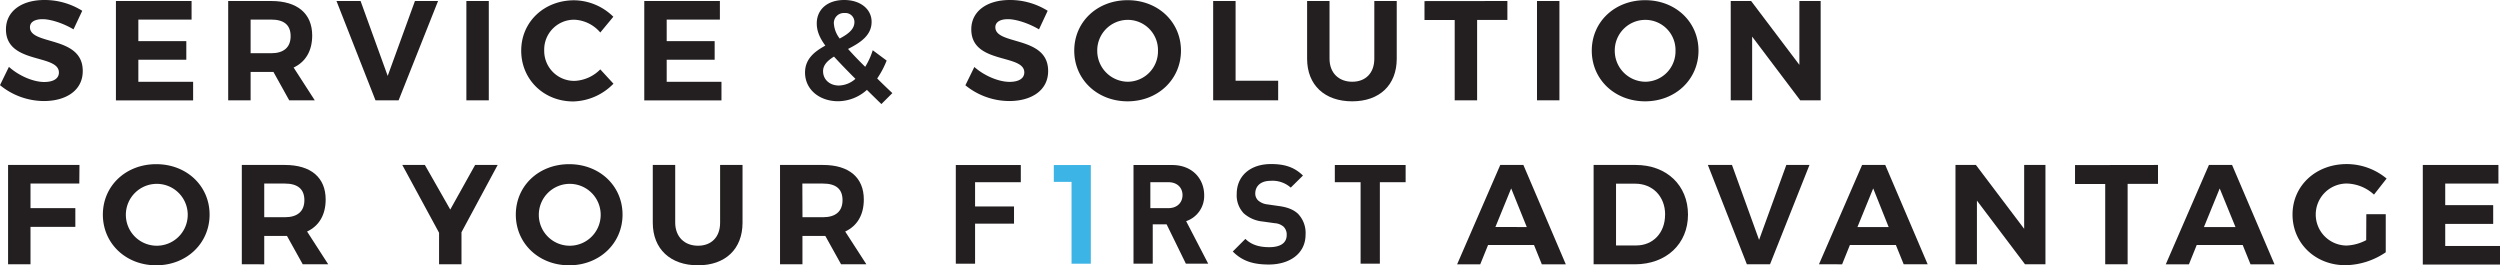 <svg xmlns="http://www.w3.org/2000/svg" viewBox="0 0 792.76 84.13"><defs><style>.cls-1{fill:#231f20;}.cls-2{fill:#3cb4e5;}</style></defs><title>title</title><g id="Layer_2" data-name="Layer 2"><g id="Text"><path class="cls-1" d="M13.5,6.08c-2.39,0-4,.85-4,2.56,0,5.81,16.79,2.57,16.74,13.9,0,6.17-5.35,9.5-12.33,9.5A22.08,22.08,0,0,1,0,27l2.83-5.8C6.07,24.12,10.66,26,14,26c2.93,0,4.68-1.08,4.68-3C18.67,17,1.89,20.47,1.89,9.31,1.89,3.6,6.79,0,14.08,0a22.52,22.52,0,0,1,12,3.42L23.31,9.31C20,7.33,16,6.08,13.5,6.08Z"/><path class="cls-1" d="M60.75.32V6.21H43.87v6.84H59.08v5.89H43.87v7H61.24v5.89H36.76V.32Z"/><path class="cls-1" d="M91.71,31.81l-5-9H79.47v9H72.36V.32H86C94.27.32,99,4.28,99,11.25c0,4.86-2.07,8.37-5.89,10.17l6.7,10.39ZM79.47,16.88H86c3.91,0,6.16-1.81,6.16-5.41S90,6.21,86,6.21H79.47Z"/><path class="cls-1" d="M114.34.32l8.6,23.75L131.58.32h7.33L126.4,31.81h-7.33L106.7.32Z"/><path class="cls-1" d="M155,.32V31.81h-7.11V.32Z"/><path class="cls-1" d="M182.16,6.25a9.48,9.48,0,0,0-9.59,9.68,9.51,9.51,0,0,0,9.59,9.72A12.16,12.16,0,0,0,190.35,22l4.18,4.54a18.43,18.43,0,0,1-12.73,5.63c-9.41,0-16.52-7-16.52-16.11S172.53.09,182.07.09a18,18,0,0,1,12.42,5.22l-4.14,5A11.44,11.44,0,0,0,182.16,6.25Z"/><path class="cls-1" d="M228.28.32V6.21H211.41v6.84h15.21v5.89H211.41v7h17.37v5.89H204.3V.32Z"/><path class="cls-1" d="M279.49,33c-1.66-1.62-3.19-3.11-4.59-4.5a13.78,13.78,0,0,1-9.13,3.6c-6,0-10.49-3.78-10.49-9.09,0-4.32,3-6.66,6.44-8.55C259.78,11.83,259,9.67,259,7.42,259,3,262.39,0,267.7,0c5.13,0,8.69,2.88,8.69,6.93,0,4.36-3.69,6.66-7.47,8.59,1.44,1.62,3.24,3.52,5.44,5.67a23.36,23.36,0,0,0,2.39-5.26l4.41,3.28a28,28,0,0,1-3,5.67c1.44,1.44,3.06,3,4.81,4.64ZM271.26,25c-2.79-2.79-5-5.08-6.8-7.06-2,1.26-3.46,2.65-3.46,4.63,0,2.7,2.16,4.55,5,4.55A8.17,8.17,0,0,0,271.26,25Zm-5-12.77c2.61-1.4,4.68-2.89,4.68-5.23a2.86,2.86,0,0,0-3.15-2.87,3.17,3.17,0,0,0-3.37,3.32A8.68,8.68,0,0,0,266.26,12.2Z"/><path class="cls-1" d="M319.63,6.08c-2.38,0-4,.85-4,2.56,0,5.81,16.78,2.57,16.74,13.9,0,6.17-5.36,9.5-12.33,9.5a22.11,22.11,0,0,1-13.91-5l2.84-5.8c3.24,2.88,7.83,4.72,11.16,4.72,2.92,0,4.68-1.08,4.68-3C324.81,17,308,20.47,308,9.31,308,3.6,312.93,0,320.22,0a22.52,22.52,0,0,1,12,3.42l-2.75,5.89C326.11,7.33,322.15,6.08,319.63,6.08Z"/><path class="cls-1" d="M374.49,16.06c0,9.09-7.29,16.07-16.92,16.07s-16.92-6.93-16.92-16.07,7.29-16,16.92-16S374.49,6.93,374.49,16.06Zm-26.55,0a9.79,9.79,0,0,0,9.72,9.86,9.65,9.65,0,0,0,9.54-9.86,9.57,9.57,0,0,0-9.54-9.76A9.69,9.69,0,0,0,347.94,16.06Z"/><path class="cls-1" d="M391.81.32V25.6h13.5v6.21H384.7V.32Z"/><path class="cls-1" d="M428.8,25.92c4.23,0,7-2.75,7-7.29V.32h7.11V18.63c0,8.32-5.44,13.5-14.13,13.5S414.49,27,414.49,18.63V.32h7.11V18.63C421.6,23.17,424.57,25.92,428.8,25.92Z"/><path class="cls-1" d="M478,.32v6H468.4V31.81h-7.11V6.35h-9.58v-6Z"/><path class="cls-1" d="M494.5.32V31.81h-7.11V.32Z"/><path class="cls-1" d="M538.6,16.06c0,9.09-7.29,16.07-16.92,16.07s-16.92-6.93-16.92-16.07,7.29-16,16.92-16S538.6,6.93,538.6,16.06Zm-26.55,0a9.8,9.8,0,0,0,9.72,9.86,9.64,9.64,0,0,0,9.54-9.86,9.56,9.56,0,0,0-9.54-9.76A9.69,9.69,0,0,0,512.05,16.06Z"/><path class="cls-1" d="M555.29.32l15.3,20.24V.32h6.75V31.81h-6.48l-15.25-20.2v20.2h-6.79V.32Z"/><path class="cls-1" d="M25.2,52.31l-.05,5.9H9.67V66H23.89v5.94H9.67V83.81H2.56V52.31Z"/><path class="cls-1" d="M66.46,68.06c0,9.09-7.29,16.07-16.92,16.07S32.62,77.2,32.62,68.06s7.29-16,16.92-16S66.46,58.93,66.46,68.06Zm-26.55,0a9.8,9.8,0,0,0,9.72,9.86,9.81,9.81,0,1,0-9.72-9.86Z"/><path class="cls-1" d="M96,83.81l-5-9H83.79v9H76.68V52.31H90.36c8.23,0,12.91,4,12.91,10.94,0,4.86-2.07,8.37-5.89,10.17l6.7,10.39ZM83.79,68.88h6.57c3.91,0,6.16-1.81,6.16-5.41s-2.25-5.26-6.16-5.26H83.79Z"/><path class="cls-1" d="M146.34,73.64V83.81h-7.11v-10L127.57,52.31h7.16l8.05,14.14,7.88-14.14h7.15Z"/><path class="cls-1" d="M197.41,68.06c0,9.09-7.29,16.07-16.92,16.07s-16.92-6.93-16.92-16.07,7.29-16,16.92-16S197.41,58.93,197.41,68.06Zm-26.55,0a9.8,9.8,0,0,0,9.72,9.86,9.81,9.81,0,1,0-9.72-9.86Z"/><path class="cls-1" d="M221.35,77.92c4.23,0,7-2.75,7-7.29V52.31h7.11V70.63c0,8.33-5.44,13.5-14.13,13.5S207,79,207,70.63V52.31h7.11V70.63C214.15,75.17,217.12,77.92,221.35,77.92Z"/><path class="cls-1" d="M266.71,83.81l-5-9h-7.25v9h-7.11V52.31H261c8.24,0,12.92,4,12.92,10.94,0,4.86-2.07,8.37-5.9,10.17l6.71,10.39ZM254.47,68.88H261c3.92,0,6.17-1.81,6.17-5.41S265,58.21,261,58.21h-6.57Z"/><path class="cls-1" d="M486.44,77.69H471.87l-2.48,6.12h-7.33l13.68-31.5h7.33l13.45,31.5h-7.6ZM484.15,72,479.2,59.74l-5,12.24Z"/><path class="cls-1" d="M535.27,68.06c0,9.27-6.89,15.75-16.83,15.75h-13.1V52.31h13.37C528.47,52.31,535.27,58.75,535.27,68.06Zm-7.25,0c0-5.81-4-9.81-9.45-9.81h-6.12V77.83h6.44C524.15,77.83,528,73.87,528,68.11Z"/><path class="cls-1" d="M549.22,52.31l8.59,23.76,8.64-23.76h7.34l-12.51,31.5h-7.34l-12.37-31.5Z"/><path class="cls-1" d="M601.19,77.69H586.61l-2.47,6.12H576.8l13.68-31.5h7.34l13.45,31.5h-7.6ZM598.9,72,594,59.74,589,72Z"/><path class="cls-1" d="M626.57,52.31l15.3,20.25V52.31h6.75v31.5h-6.48l-15.25-20.2v20.2h-6.8V52.31Z"/><path class="cls-1" d="M684.31,52.31v6h-9.63V83.81h-7.11V58.35H658v-6Z"/><path class="cls-1" d="M711.17,77.69H696.59l-2.47,6.12h-7.34l13.68-31.5h7.34l13.45,31.5h-7.6ZM708.88,72l-5-12.24-5,12.24Z"/><path class="cls-1" d="M750.37,67.93h6.16V80a23.31,23.31,0,0,1-12.78,4.1c-9.54,0-16.78-6.93-16.78-16.07s7.38-16,17.19-16a19.83,19.83,0,0,1,12.64,4.59l-4,5.09a13.18,13.18,0,0,0-8.64-3.51,9.83,9.83,0,1,0,0,19.66,14.45,14.45,0,0,0,6.17-1.71Z"/><path class="cls-1" d="M792.26,52.31v5.9H775.39v6.84H790.6V71H775.39v7h17.37v5.89H768.28V52.31Z"/><path class="cls-1" d="M309.2,57.78v7.69h12.35v5.45H309.2v12.7h-6.11V52.33H323.7v5.45Z"/><path class="cls-1" d="M376.05,83.62l-6.11-12.48h-4.4V83.62h-6.1V52.33H371.7c6.37,0,10.15,4.35,10.15,9.58a8.42,8.42,0,0,1-5.72,8.22l7,13.49Zm-5.51-25.84h-5.76V66h5.76c2.68,0,4.44-1.71,4.44-4.13S373.22,57.78,370.54,57.78Z"/><path class="cls-1" d="M402.35,83.88c-4.75,0-8.35-1-11.43-4.13l4-4c2,2,4.66,2.63,7.56,2.63,3.6,0,5.54-1.36,5.54-3.86a3.5,3.5,0,0,0-1-2.64,4.69,4.69,0,0,0-2.77-1.1l-3.78-.53a10.56,10.56,0,0,1-6.06-2.59,8.23,8.23,0,0,1-2.24-6.15c0-5.58,4.13-9.49,10.89-9.49,4.31,0,7.43,1,10.11,3.65l-3.87,3.82a8.69,8.69,0,0,0-6.41-2.15c-3.25,0-4.84,1.8-4.84,4a3,3,0,0,0,.93,2.24,5.31,5.31,0,0,0,2.9,1.23l3.69.53c2.85.39,4.66,1.19,6,2.42A8.74,8.74,0,0,1,414,74.39C414,80.46,408.9,83.88,402.35,83.88Z"/><path class="cls-1" d="M437.56,57.78V83.62h-6.11V57.78h-8.17V52.33h22.45v5.45Z"/><polygon class="cls-2" points="339.79 52.33 339.79 52.34 334.17 52.34 334.17 57.67 339.79 57.67 339.79 83.62 345.9 83.62 345.9 52.33 339.79 52.33"/></g></g></svg>